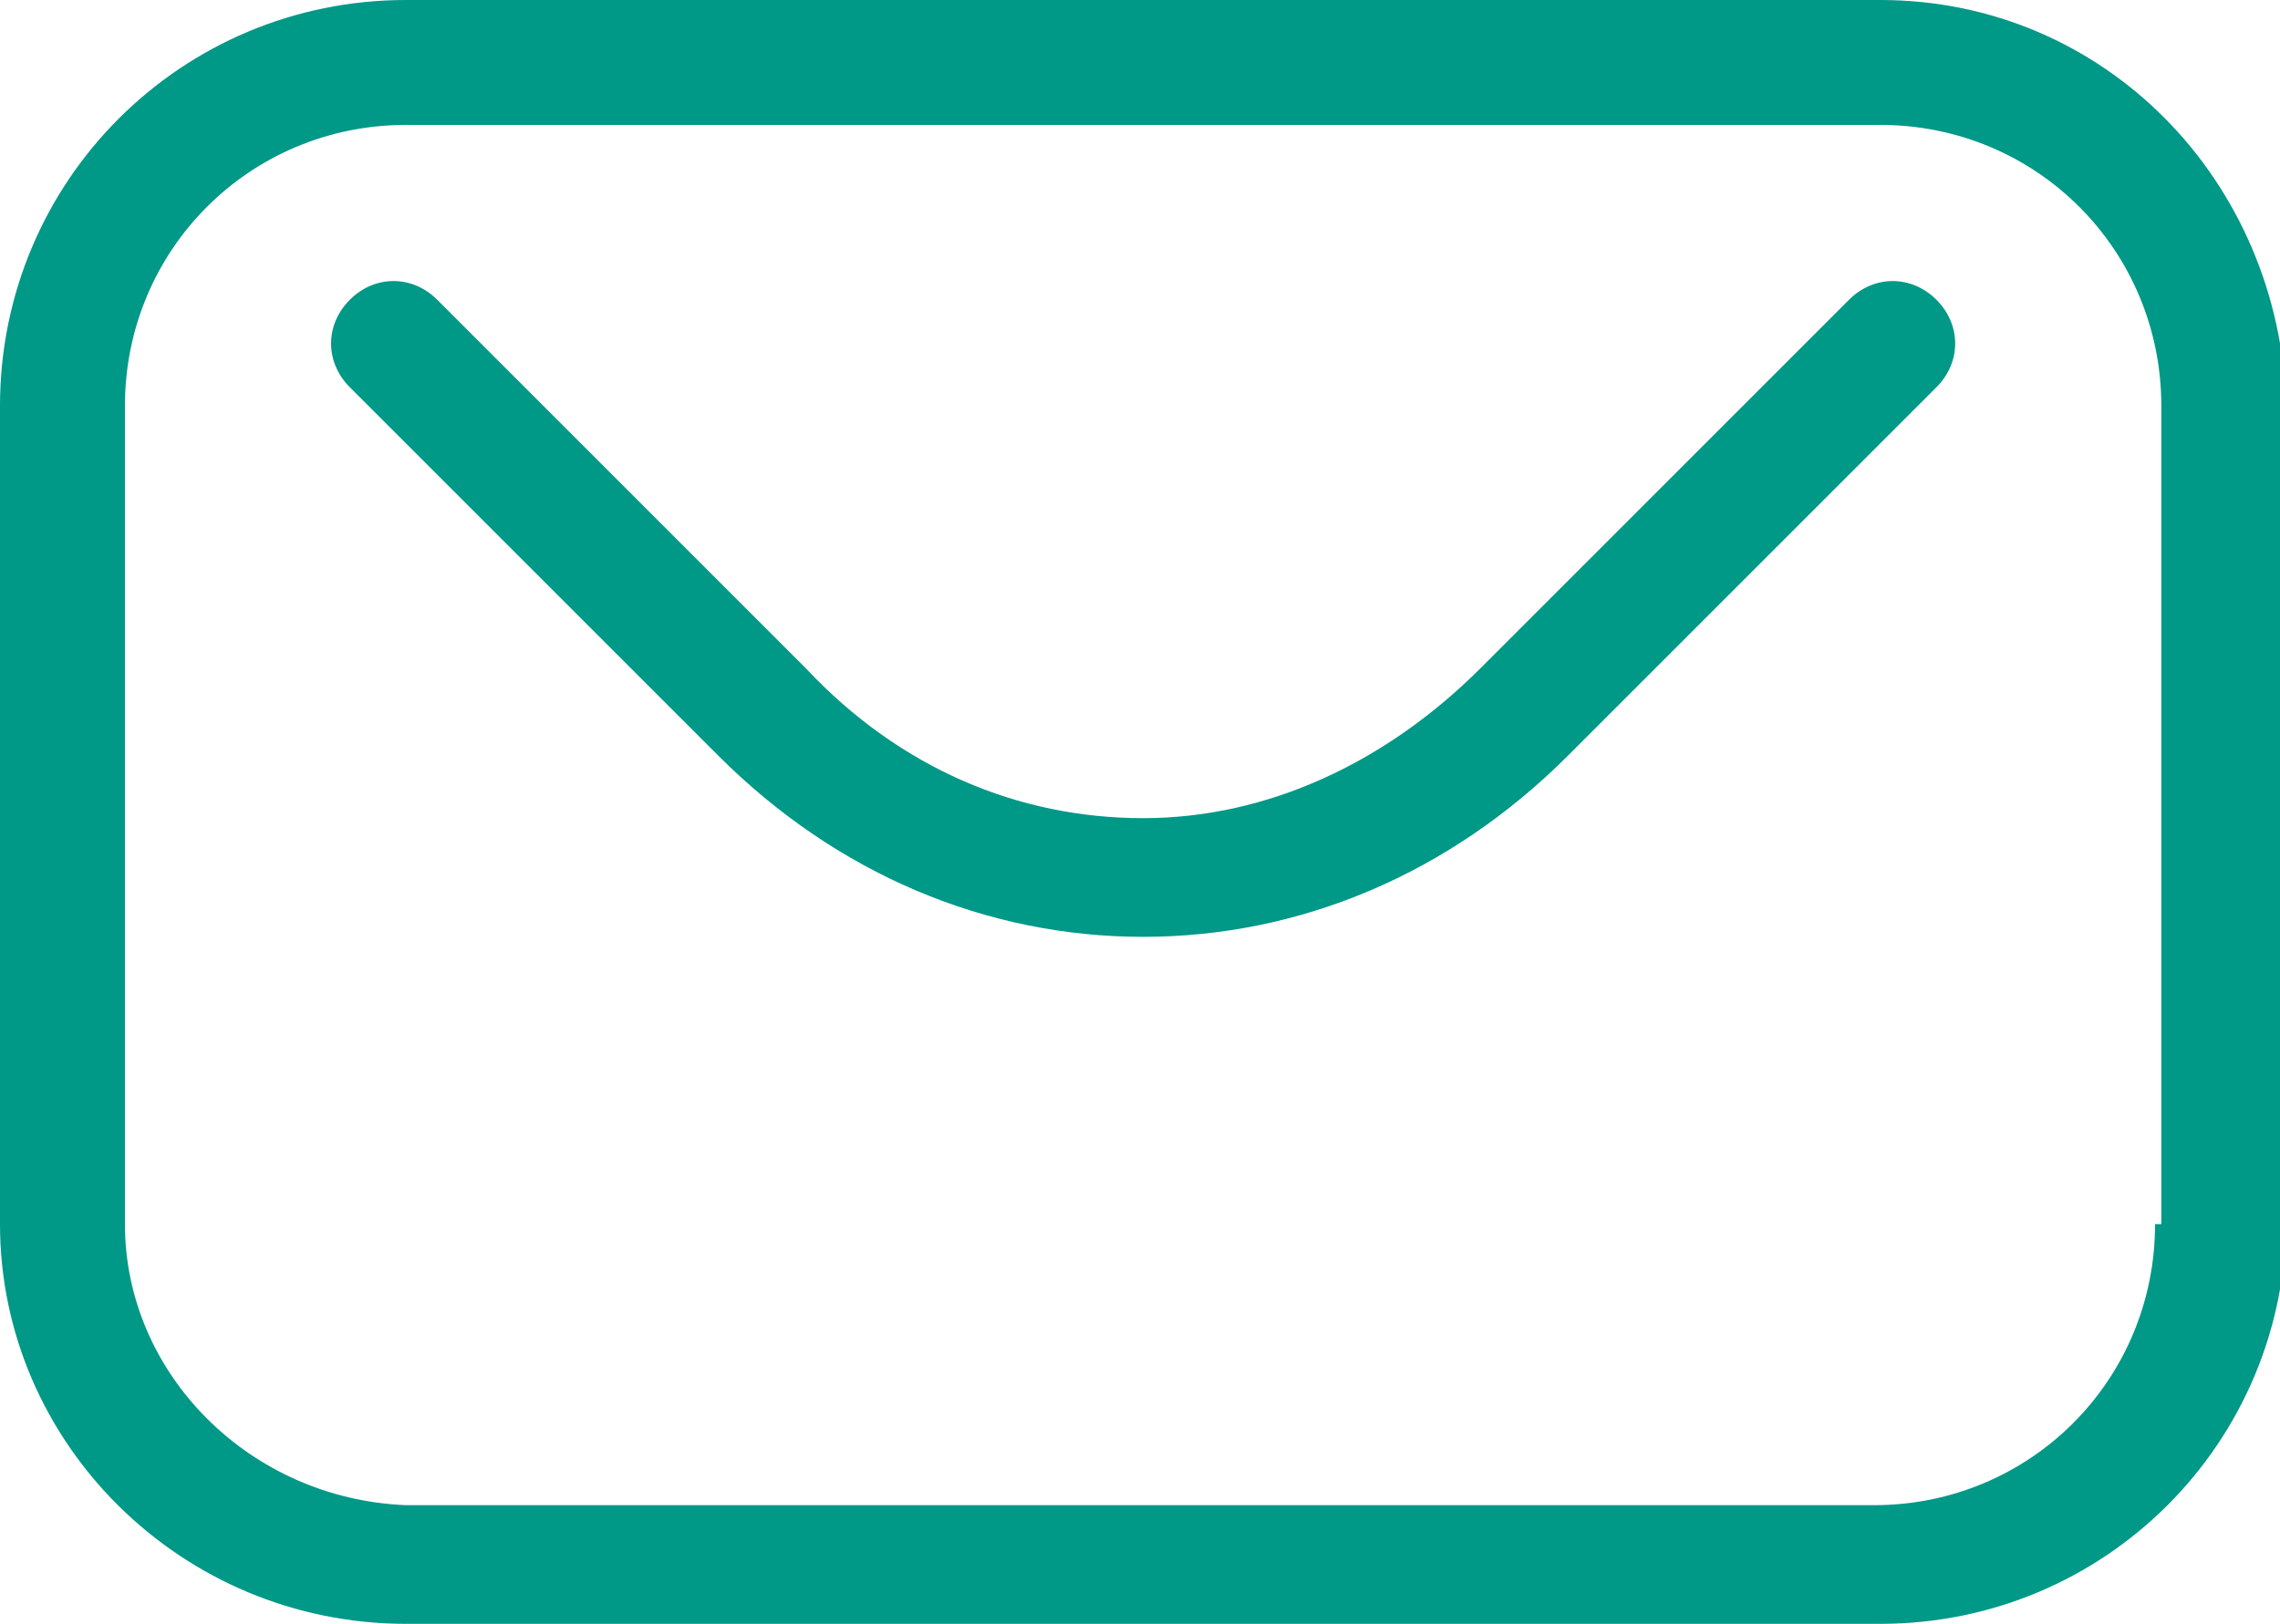 <?xml version="1.0" encoding="UTF-8"?> <!-- Generator: Adobe Illustrator 25.4.1, SVG Export Plug-In . SVG Version: 6.00 Build 0) --> <svg xmlns="http://www.w3.org/2000/svg" xmlns:xlink="http://www.w3.org/1999/xlink" id="Layer_1" x="0px" y="0px" viewBox="0 0 36.5 26" style="enable-background:new 0 0 36.5 26;" xml:space="preserve"> <style type="text/css"> .st0{fill:#009887;} </style> <g> <path class="st0" d="M30.1,0H6.5C2.9,0,0,2.9,0,6.5v13.1C0,23.1,2.9,26,6.5,26h23.6c3.6,0,6.5-2.9,6.5-6.5V6.5 C36.5,2.9,33.7,0,30.1,0z M34.5,19.6c0,2.5-2,4.5-4.5,4.5H6.5C4,24,2,22,2,19.6V6.5C2,4,4,2,6.5,2h23.6c2.5,0,4.5,2,4.5,4.5V19.6z"></path> <path class="st0" d="M29.6,4.8l-5.9,5.9c-1.5,1.5-3.4,2.4-5.4,2.4s-3.9-0.8-5.4-2.4L7,4.8c-0.4-0.4-1-0.4-1.4,0 c-0.4,0.4-0.4,1,0,1.4l5.9,5.9c1.9,1.9,4.3,2.9,6.8,2.9c2.5,0,4.9-1,6.8-2.9L31,6.2c0.4-0.4,0.4-1,0-1.4C30.6,4.4,30,4.4,29.6,4.8z "></path> </g> </svg> 